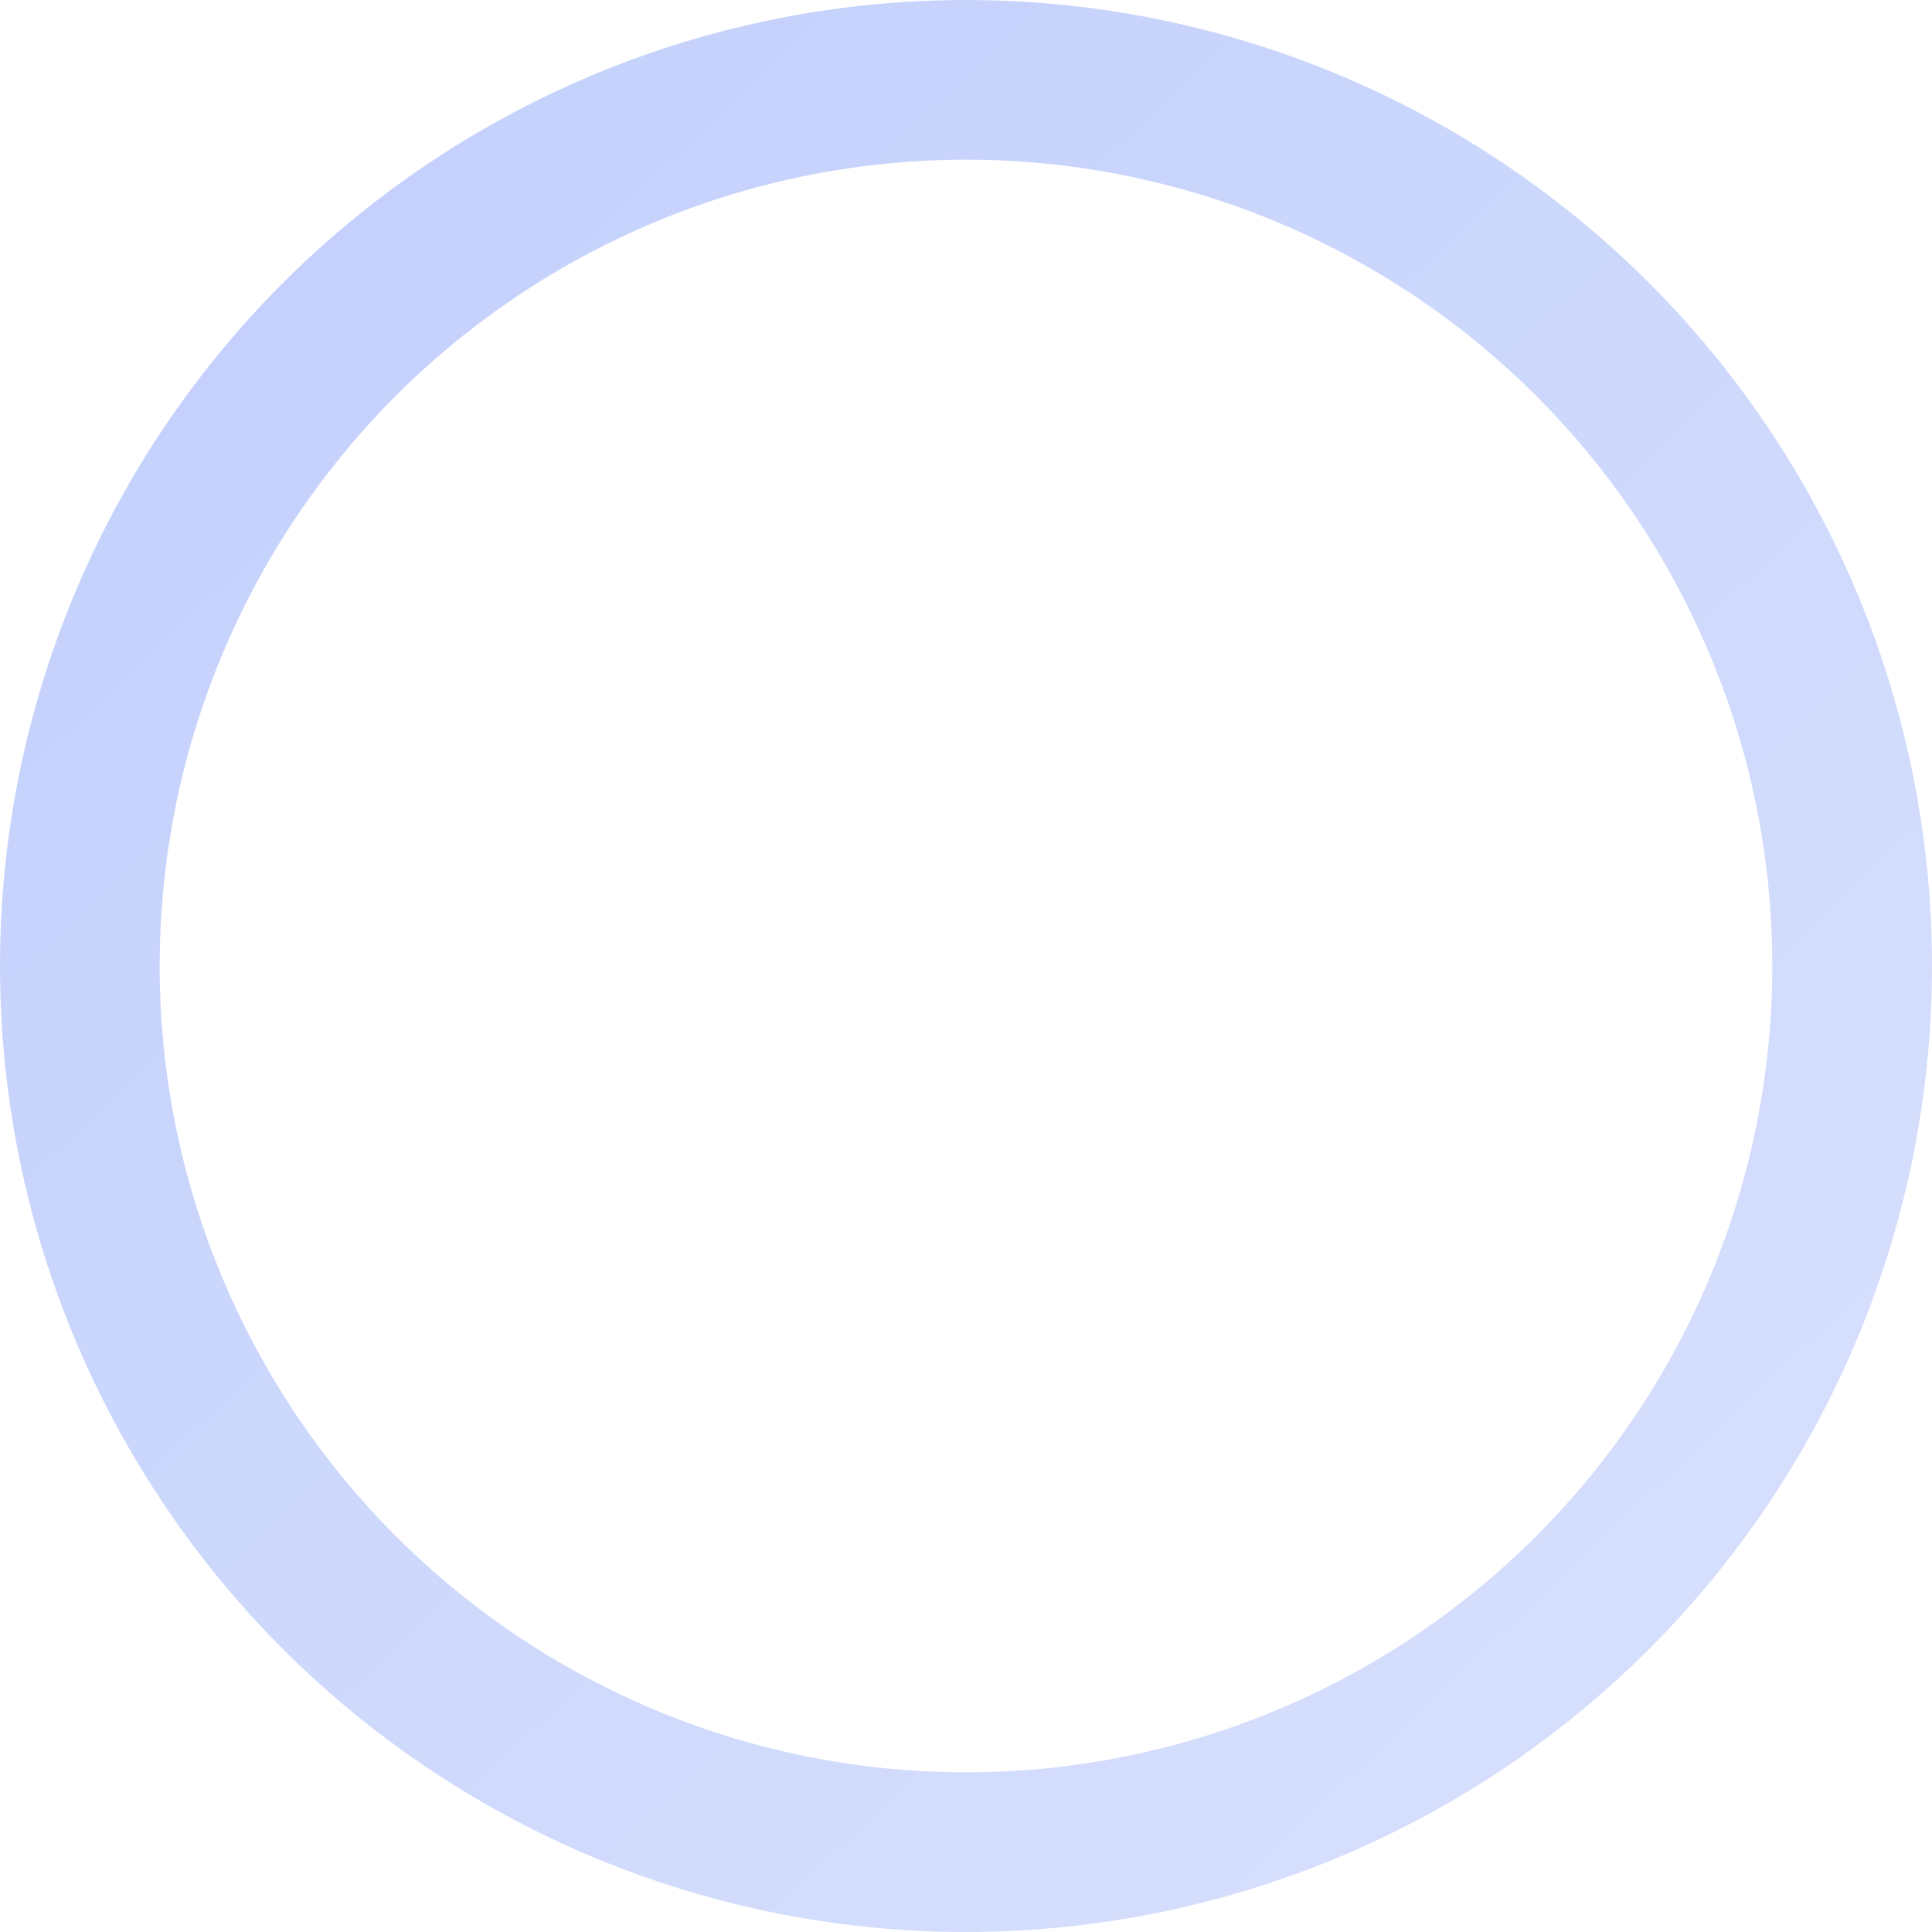 <?xml version="1.0" encoding="UTF-8"?> <svg xmlns="http://www.w3.org/2000/svg" width="121" height="121" viewBox="0 0 121 121" fill="none"> <circle cx="60.5" cy="60.5" r="55.5" stroke="url(#paint0_linear)" stroke-width="10"></circle> <defs> <linearGradient id="paint0_linear" x1="14.892" y1="3.723" x2="123.792" y2="118.673" gradientUnits="userSpaceOnUse"> <stop stop-color="#C3D0FC"></stop> <stop offset="1" stop-color="#D9E1FC"></stop> </linearGradient> </defs> </svg> 